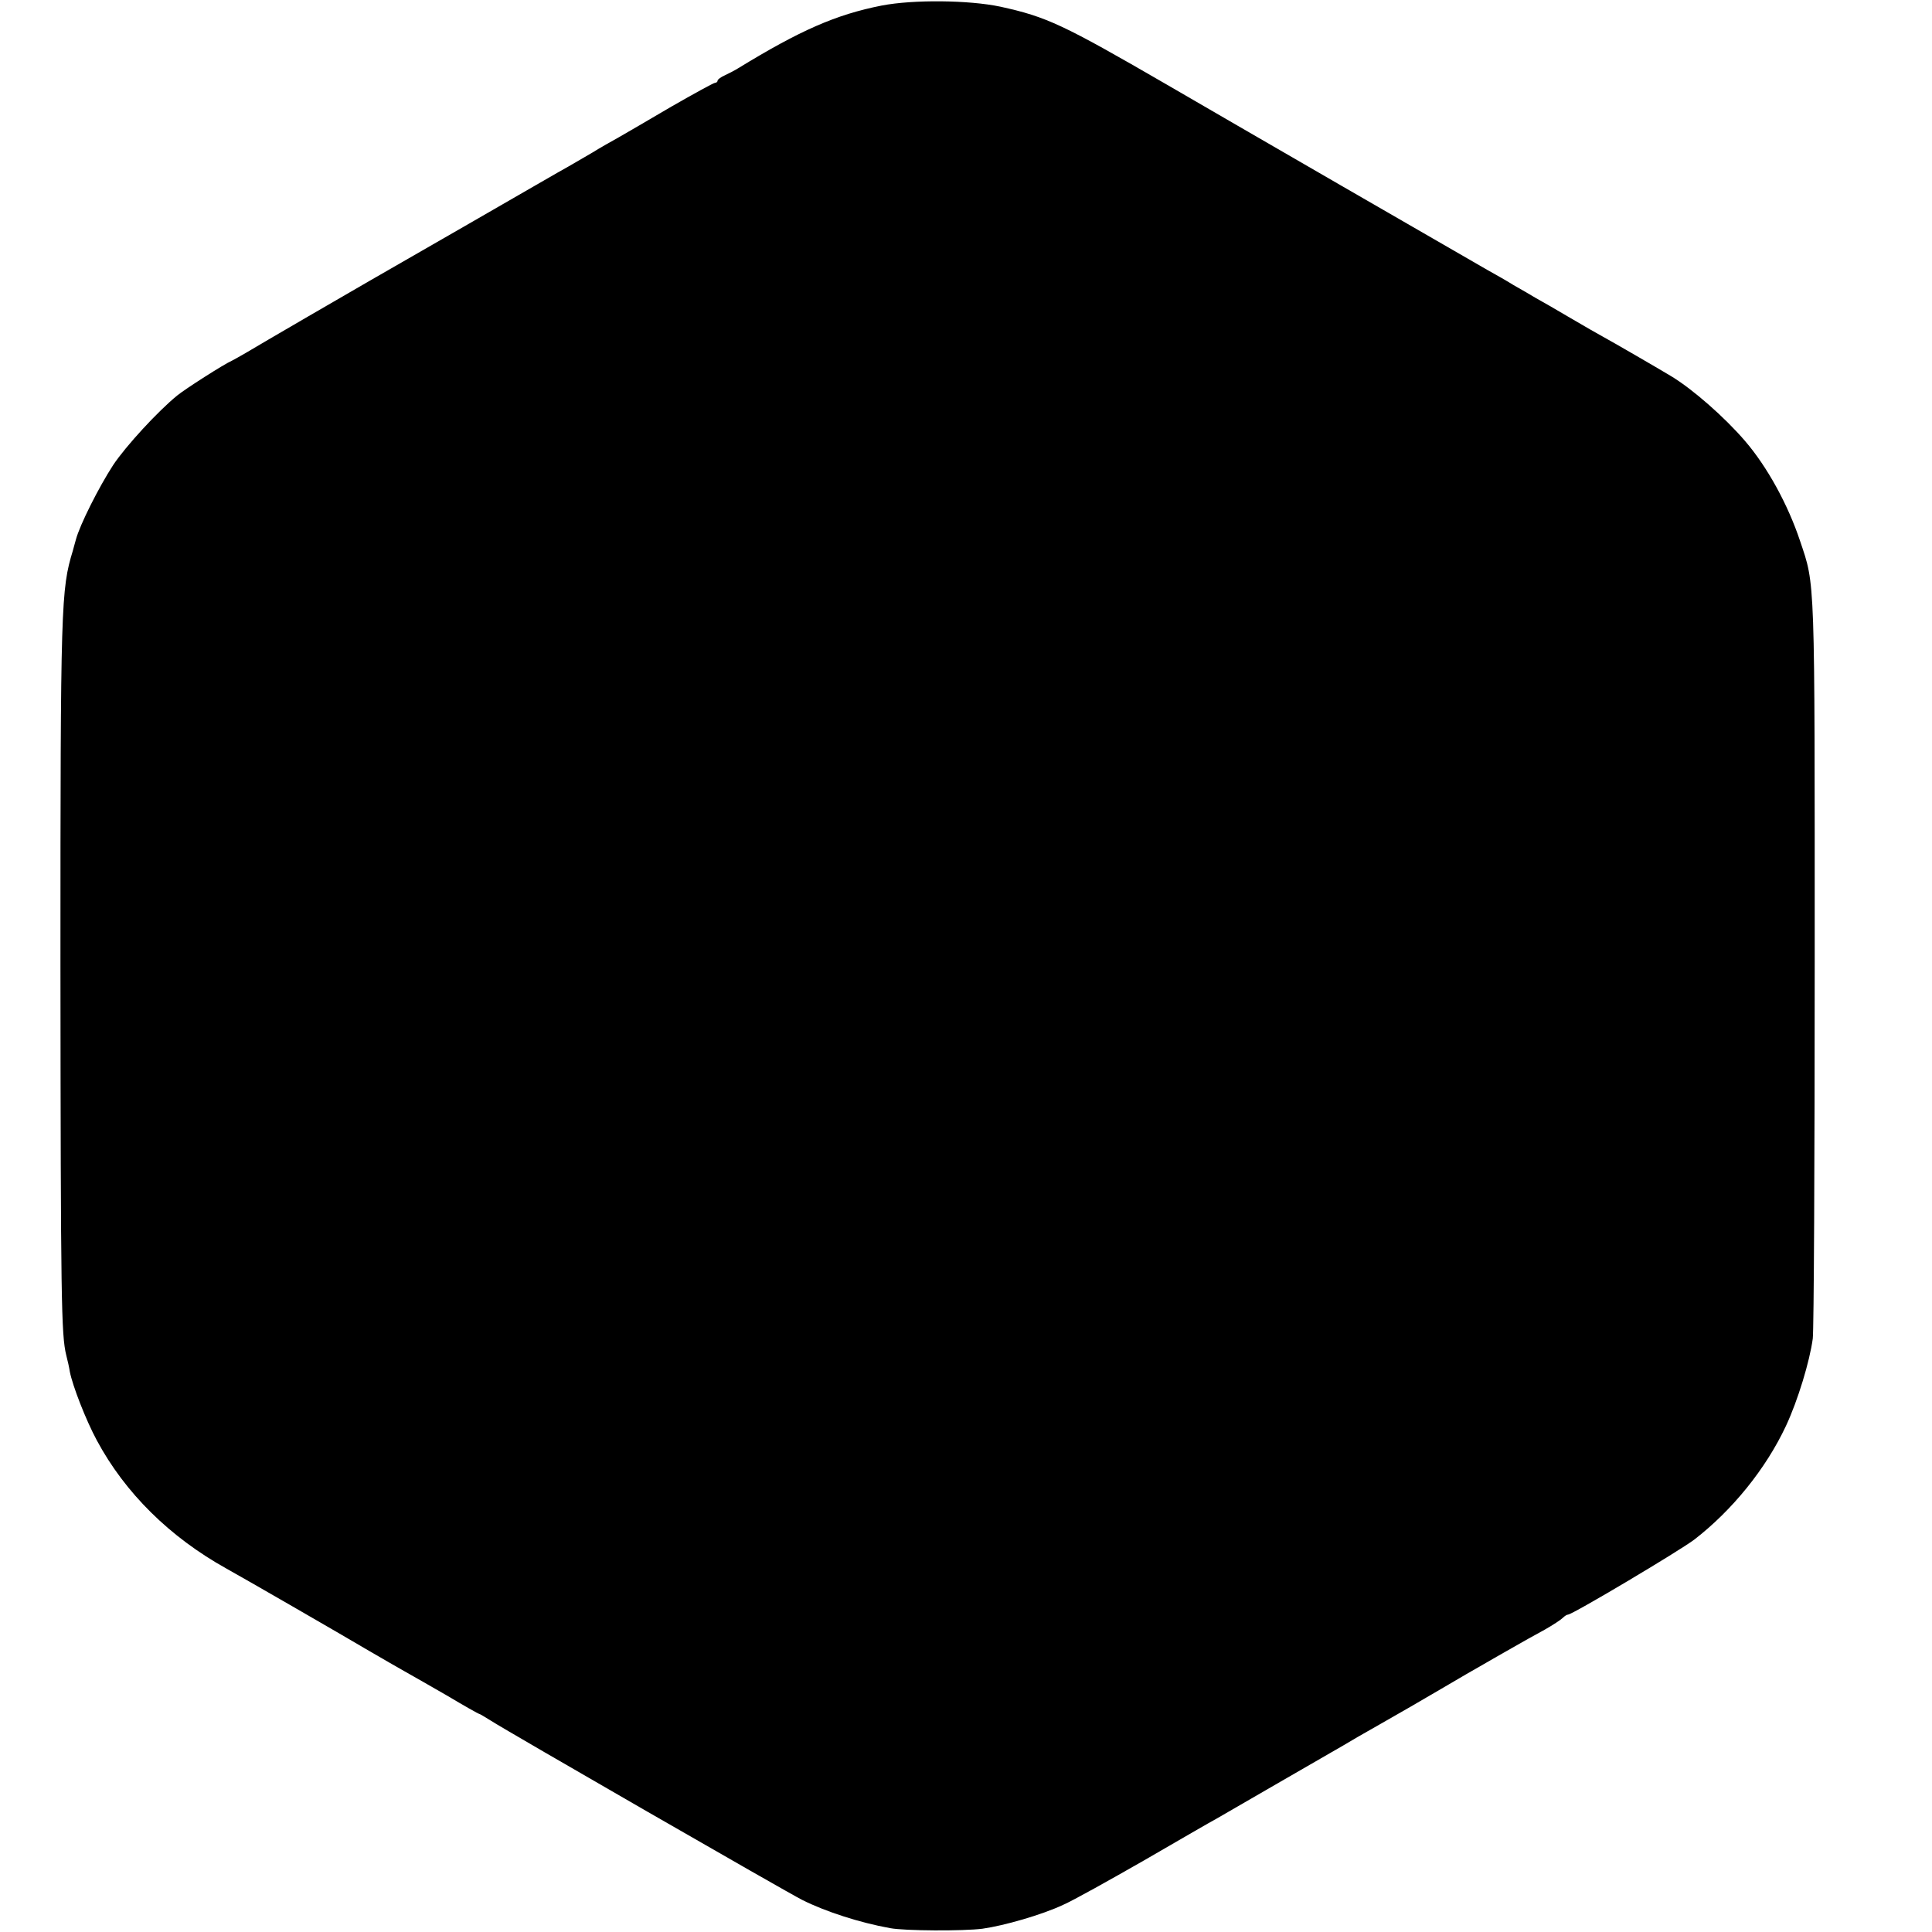 <?xml version="1.0" standalone="no"?>
<!DOCTYPE svg PUBLIC "-//W3C//DTD SVG 20010904//EN"
 "http://www.w3.org/TR/2001/REC-SVG-20010904/DTD/svg10.dtd">
<svg version="1.0" xmlns="http://www.w3.org/2000/svg"
 width="700pt" height="700pt" viewBox="0 0 700 700"
 preserveAspectRatio="xMidYMid meet">
<g transform="translate(0,700) scale(0.1,-0.1)"
fill="#000000" stroke="none">
<path d="M3195 6980 c-167 -33 -296 -90 -520 -227 -11 -7 -32 -18 -47 -25 -16
-7 -28 -16 -28 -20 0 -4 -4 -8 -9 -8 -5 0 -76 -39 -158 -86 -81 -48 -168 -98
-192 -112 -25 -14 -68 -38 -95 -55 -28 -16 -67 -39 -86 -50 -19 -10 -181 -104
-360 -207 -179 -103 -341 -196 -360 -207 -44 -25 -402 -233 -450 -262 -19 -11
-42 -24 -50 -28 -28 -12 -170 -103 -198 -126 -70 -57 -186 -183 -232 -252 -52
-80 -121 -217 -135 -270 -5 -16 -9 -34 -11 -40 -43 -141 -45 -193 -45 -1495 1
-1223 3 -1347 21 -1420 5 -19 11 -46 13 -60 10 -51 58 -175 98 -249 102 -190
264 -350 469 -464 58 -32 410 -235 520 -300 47 -27 103 -60 125 -72 22 -12 91
-52 154 -88 62 -37 115 -67 118 -67 2 0 20 -11 41 -24 62 -40 1073 -622 1129
-650 84 -42 207 -82 318 -102 53 -10 266 -11 335 -2 78 11 214 50 291 86 37
16 169 90 295 162 126 73 245 142 264 152 34 20 393 227 457 264 18 11 78 46
135 78 57 32 155 89 218 126 63 37 133 78 155 90 22 13 68 39 103 59 35 20 88
50 118 66 30 17 59 36 66 43 7 7 15 12 19 12 16 0 404 231 458 272 137 106
259 256 332 412 43 92 86 234 97 316 4 30 7 645 7 1365 0 1412 2 1361 -53
1525 -44 132 -119 269 -200 363 -73 85 -189 187 -267 234 -36 22 -219 128
-247 143 -15 8 -69 39 -120 69 -51 30 -106 62 -123 71 -16 10 -53 31 -81 47
-27 17 -70 41 -95 55 -60 34 -965 557 -1164 673 -373 216 -432 244 -601 281
-114 24 -315 26 -429 4z"/>
</g>
</svg>

